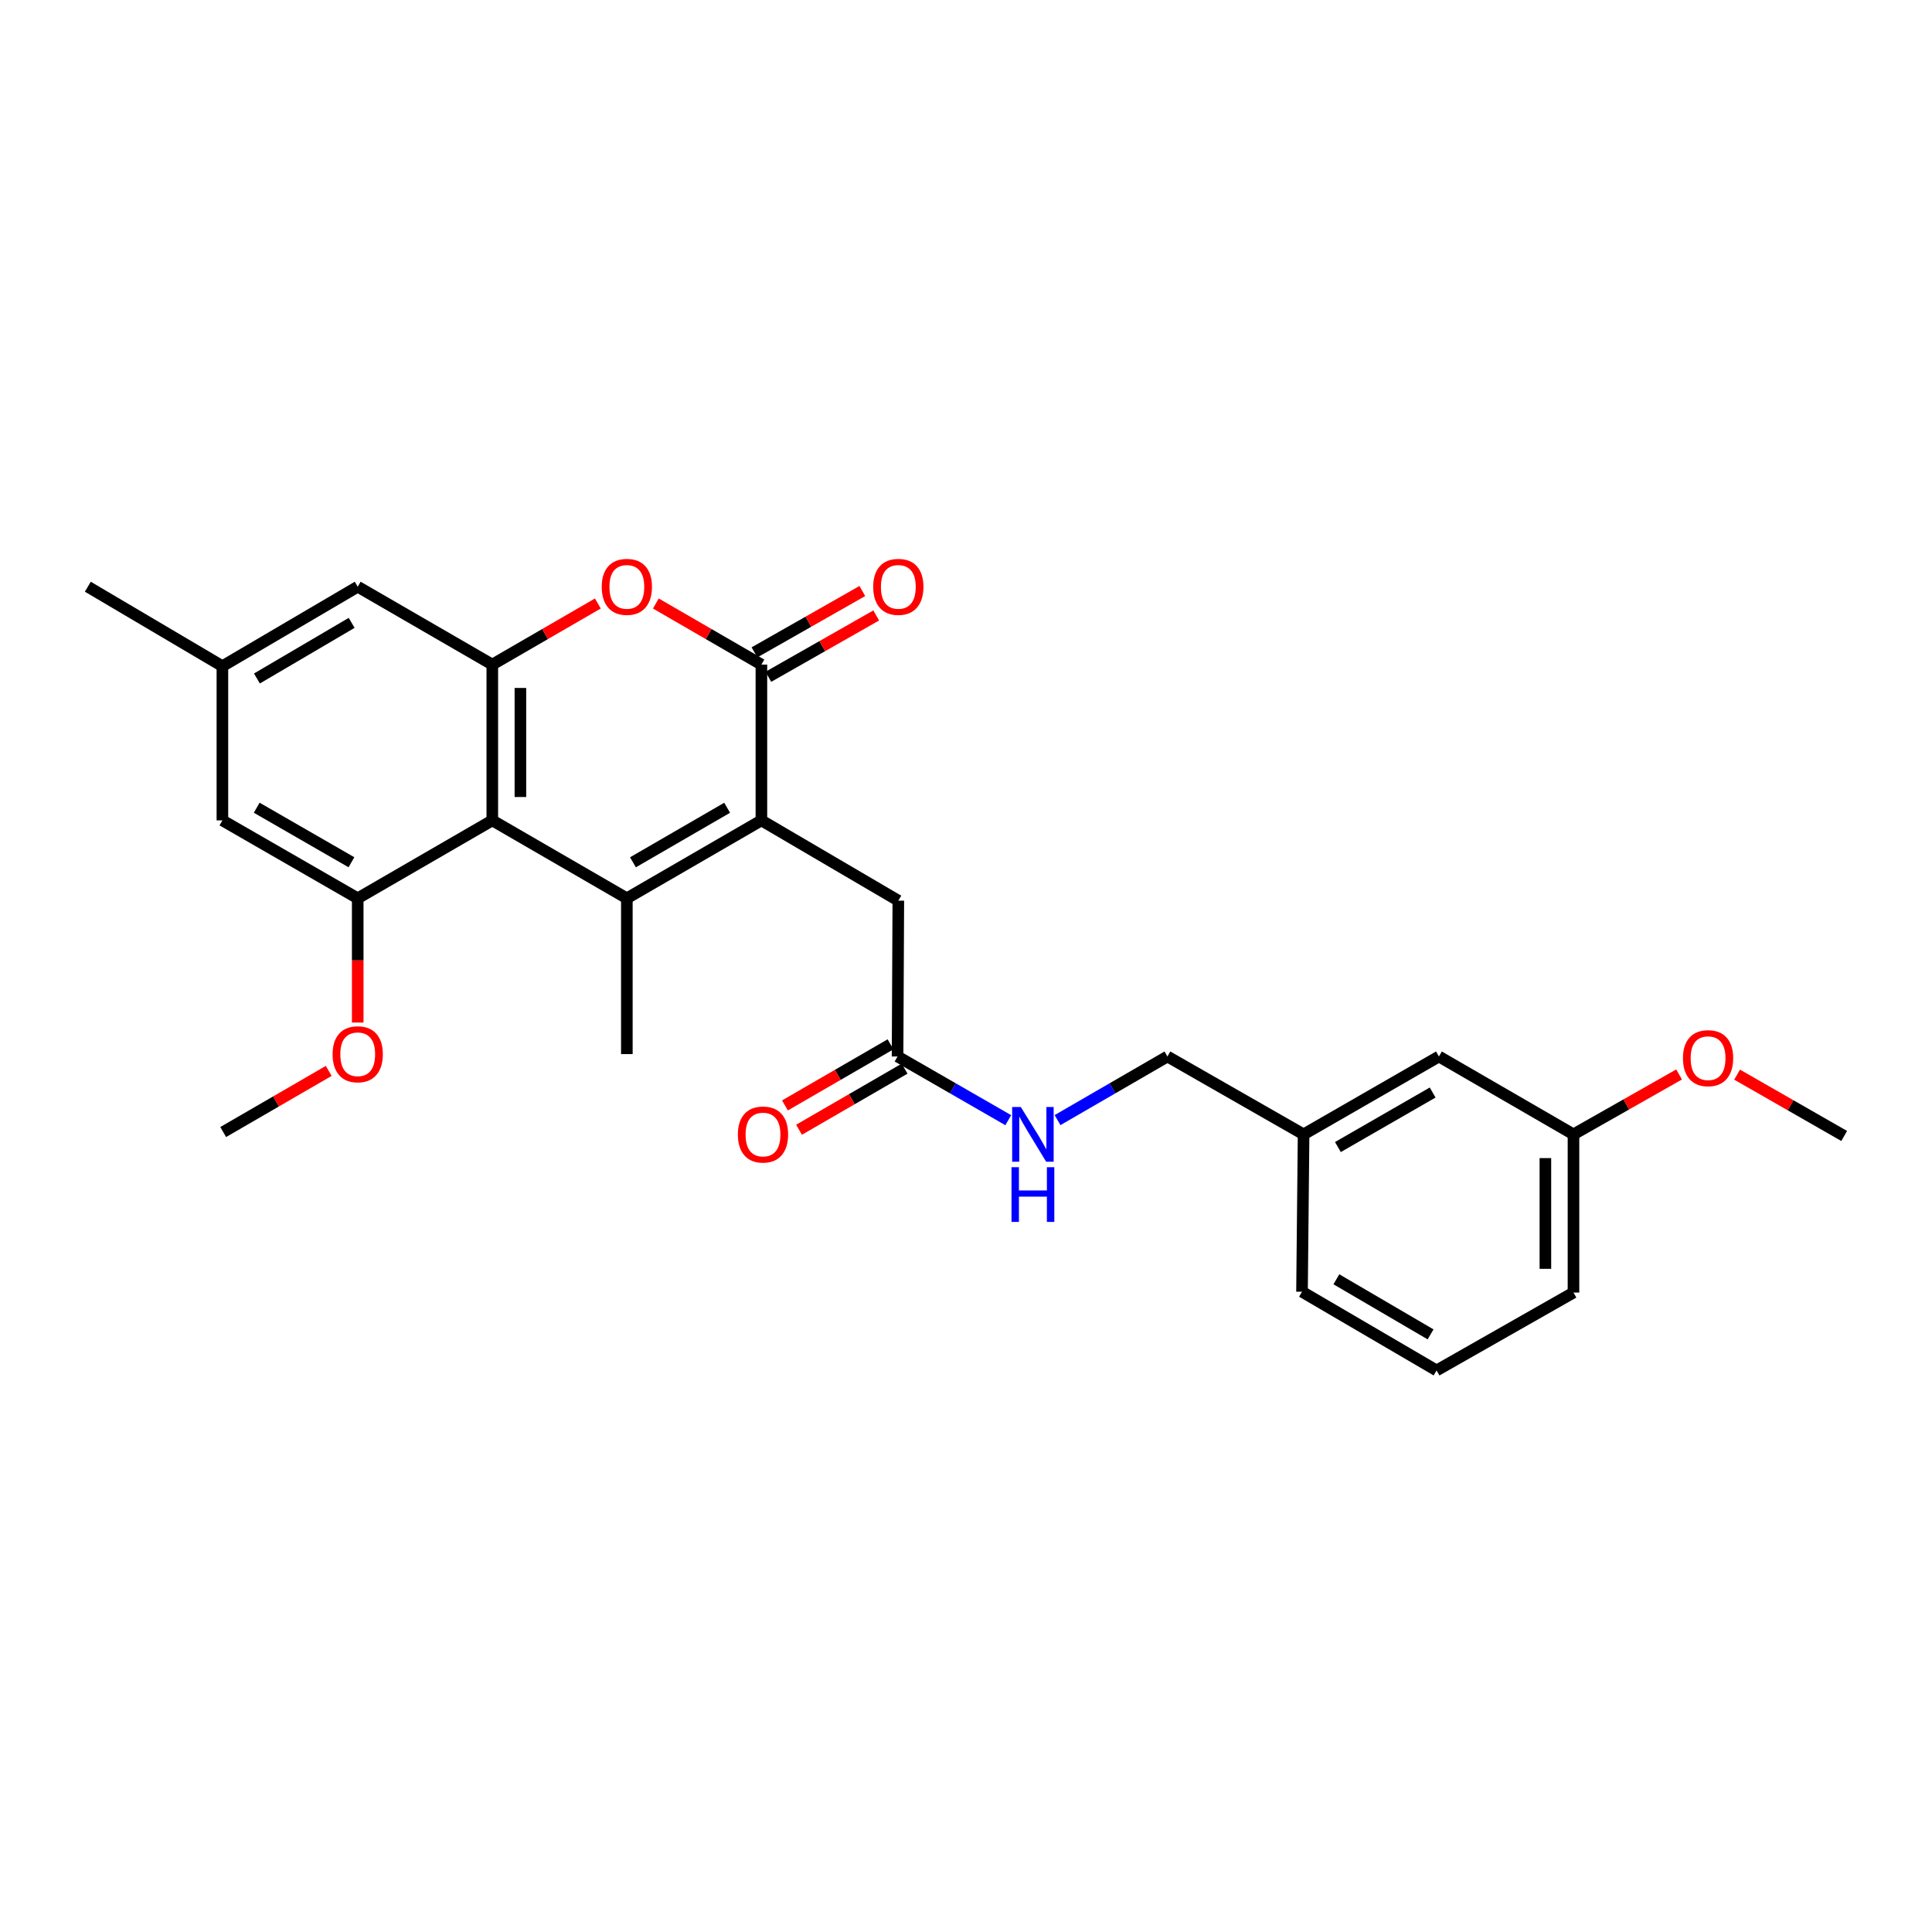 <?xml version='1.0' encoding='iso-8859-1'?>
<svg version='1.1' baseProfile='full'
              xmlns='http://www.w3.org/2000/svg'
                      xmlns:rdkit='http://www.rdkit.org/xml'
                      xmlns:xlink='http://www.w3.org/1999/xlink'
                  xml:space='preserve'
width='1000px' height='1000px' viewBox='0 0 1000 1000'>
<!-- END OF HEADER -->
<rect style='opacity:1.0;fill:#FFFFFF;stroke:none' width='1000' height='1000' x='0' y='0'> </rect>
<path class='bond-0' d='M 324.457,464.961 L 394.1,424.632' style='fill:none;fill-rule:evenodd;stroke:#000000;stroke-width:6px;stroke-linecap:butt;stroke-linejoin:miter;stroke-opacity:1' />
<path class='bond-0' d='M 327.615,446.325 L 376.365,418.095' style='fill:none;fill-rule:evenodd;stroke:#000000;stroke-width:6px;stroke-linecap:butt;stroke-linejoin:miter;stroke-opacity:1' />
<path class='bond-1' d='M 324.457,464.961 L 254.813,424.632' style='fill:none;fill-rule:evenodd;stroke:#000000;stroke-width:6px;stroke-linecap:butt;stroke-linejoin:miter;stroke-opacity:1' />
<path class='bond-15' d='M 324.457,464.961 L 324.457,545.601' style='fill:none;fill-rule:evenodd;stroke:#000000;stroke-width:6px;stroke-linecap:butt;stroke-linejoin:miter;stroke-opacity:1' />
<path class='bond-2' d='M 394.1,424.632 L 394.1,343.991' style='fill:none;fill-rule:evenodd;stroke:#000000;stroke-width:6px;stroke-linecap:butt;stroke-linejoin:miter;stroke-opacity:1' />
<path class='bond-6' d='M 394.1,424.632 L 464.972,466.181' style='fill:none;fill-rule:evenodd;stroke:#000000;stroke-width:6px;stroke-linecap:butt;stroke-linejoin:miter;stroke-opacity:1' />
<path class='bond-3' d='M 254.813,424.632 L 254.813,343.991' style='fill:none;fill-rule:evenodd;stroke:#000000;stroke-width:6px;stroke-linecap:butt;stroke-linejoin:miter;stroke-opacity:1' />
<path class='bond-3' d='M 269.358,412.536 L 269.358,356.087' style='fill:none;fill-rule:evenodd;stroke:#000000;stroke-width:6px;stroke-linecap:butt;stroke-linejoin:miter;stroke-opacity:1' />
<path class='bond-5' d='M 254.813,424.632 L 185.154,464.961' style='fill:none;fill-rule:evenodd;stroke:#000000;stroke-width:6px;stroke-linecap:butt;stroke-linejoin:miter;stroke-opacity:1' />
<path class='bond-10' d='M 397.696,350.313 L 425.613,334.433' style='fill:none;fill-rule:evenodd;stroke:#000000;stroke-width:6px;stroke-linecap:butt;stroke-linejoin:miter;stroke-opacity:1' />
<path class='bond-10' d='M 425.613,334.433 L 453.529,318.554' style='fill:none;fill-rule:evenodd;stroke:#FF0000;stroke-width:6px;stroke-linecap:butt;stroke-linejoin:miter;stroke-opacity:1' />
<path class='bond-10' d='M 390.505,337.67 L 418.422,321.791' style='fill:none;fill-rule:evenodd;stroke:#000000;stroke-width:6px;stroke-linecap:butt;stroke-linejoin:miter;stroke-opacity:1' />
<path class='bond-10' d='M 418.422,321.791 L 446.338,305.912' style='fill:none;fill-rule:evenodd;stroke:#FF0000;stroke-width:6px;stroke-linecap:butt;stroke-linejoin:miter;stroke-opacity:1' />
<path class='bond-27' d='M 394.1,343.991 L 366.785,328.18' style='fill:none;fill-rule:evenodd;stroke:#000000;stroke-width:6px;stroke-linecap:butt;stroke-linejoin:miter;stroke-opacity:1' />
<path class='bond-27' d='M 366.785,328.18 L 339.469,312.368' style='fill:none;fill-rule:evenodd;stroke:#FF0000;stroke-width:6px;stroke-linecap:butt;stroke-linejoin:miter;stroke-opacity:1' />
<path class='bond-4' d='M 254.813,343.991 L 282.129,328.18' style='fill:none;fill-rule:evenodd;stroke:#000000;stroke-width:6px;stroke-linecap:butt;stroke-linejoin:miter;stroke-opacity:1' />
<path class='bond-4' d='M 282.129,328.18 L 309.445,312.368' style='fill:none;fill-rule:evenodd;stroke:#FF0000;stroke-width:6px;stroke-linecap:butt;stroke-linejoin:miter;stroke-opacity:1' />
<path class='bond-8' d='M 254.813,343.991 L 185.154,303.679' style='fill:none;fill-rule:evenodd;stroke:#000000;stroke-width:6px;stroke-linecap:butt;stroke-linejoin:miter;stroke-opacity:1' />
<path class='bond-9' d='M 185.154,464.961 L 115.114,424.632' style='fill:none;fill-rule:evenodd;stroke:#000000;stroke-width:6px;stroke-linecap:butt;stroke-linejoin:miter;stroke-opacity:1' />
<path class='bond-9' d='M 181.905,446.307 L 132.878,418.077' style='fill:none;fill-rule:evenodd;stroke:#000000;stroke-width:6px;stroke-linecap:butt;stroke-linejoin:miter;stroke-opacity:1' />
<path class='bond-14' d='M 185.154,464.961 L 185.154,497.113' style='fill:none;fill-rule:evenodd;stroke:#000000;stroke-width:6px;stroke-linecap:butt;stroke-linejoin:miter;stroke-opacity:1' />
<path class='bond-14' d='M 185.154,497.113 L 185.154,529.265' style='fill:none;fill-rule:evenodd;stroke:#FF0000;stroke-width:6px;stroke-linecap:butt;stroke-linejoin:miter;stroke-opacity:1' />
<path class='bond-7' d='M 464.972,466.181 L 464.576,546.838' style='fill:none;fill-rule:evenodd;stroke:#000000;stroke-width:6px;stroke-linecap:butt;stroke-linejoin:miter;stroke-opacity:1' />
<path class='bond-11' d='M 464.576,546.838 L 493.224,563.322' style='fill:none;fill-rule:evenodd;stroke:#000000;stroke-width:6px;stroke-linecap:butt;stroke-linejoin:miter;stroke-opacity:1' />
<path class='bond-11' d='M 493.224,563.322 L 521.871,579.807' style='fill:none;fill-rule:evenodd;stroke:#0000FF;stroke-width:6px;stroke-linecap:butt;stroke-linejoin:miter;stroke-opacity:1' />
<path class='bond-13' d='M 460.933,540.543 L 433.614,556.355' style='fill:none;fill-rule:evenodd;stroke:#000000;stroke-width:6px;stroke-linecap:butt;stroke-linejoin:miter;stroke-opacity:1' />
<path class='bond-13' d='M 433.614,556.355 L 406.294,572.167' style='fill:none;fill-rule:evenodd;stroke:#FF0000;stroke-width:6px;stroke-linecap:butt;stroke-linejoin:miter;stroke-opacity:1' />
<path class='bond-13' d='M 468.219,553.132 L 440.899,568.944' style='fill:none;fill-rule:evenodd;stroke:#000000;stroke-width:6px;stroke-linecap:butt;stroke-linejoin:miter;stroke-opacity:1' />
<path class='bond-13' d='M 440.899,568.944 L 413.579,584.755' style='fill:none;fill-rule:evenodd;stroke:#FF0000;stroke-width:6px;stroke-linecap:butt;stroke-linejoin:miter;stroke-opacity:1' />
<path class='bond-28' d='M 185.154,303.679 L 115.114,344.816' style='fill:none;fill-rule:evenodd;stroke:#000000;stroke-width:6px;stroke-linecap:butt;stroke-linejoin:miter;stroke-opacity:1' />
<path class='bond-28' d='M 182.014,322.391 L 132.986,351.186' style='fill:none;fill-rule:evenodd;stroke:#000000;stroke-width:6px;stroke-linecap:butt;stroke-linejoin:miter;stroke-opacity:1' />
<path class='bond-12' d='M 115.114,424.632 L 115.114,344.816' style='fill:none;fill-rule:evenodd;stroke:#000000;stroke-width:6px;stroke-linecap:butt;stroke-linejoin:miter;stroke-opacity:1' />
<path class='bond-16' d='M 547.383,579.767 L 575.821,563.302' style='fill:none;fill-rule:evenodd;stroke:#0000FF;stroke-width:6px;stroke-linecap:butt;stroke-linejoin:miter;stroke-opacity:1' />
<path class='bond-16' d='M 575.821,563.302 L 604.259,546.838' style='fill:none;fill-rule:evenodd;stroke:#000000;stroke-width:6px;stroke-linecap:butt;stroke-linejoin:miter;stroke-opacity:1' />
<path class='bond-22' d='M 115.114,344.816 L 45.455,303.679' style='fill:none;fill-rule:evenodd;stroke:#000000;stroke-width:6px;stroke-linecap:butt;stroke-linejoin:miter;stroke-opacity:1' />
<path class='bond-25' d='M 170.142,554.298 L 142.834,570.118' style='fill:none;fill-rule:evenodd;stroke:#FF0000;stroke-width:6px;stroke-linecap:butt;stroke-linejoin:miter;stroke-opacity:1' />
<path class='bond-25' d='M 142.834,570.118 L 115.526,585.938' style='fill:none;fill-rule:evenodd;stroke:#000000;stroke-width:6px;stroke-linecap:butt;stroke-linejoin:miter;stroke-opacity:1' />
<path class='bond-18' d='M 604.259,546.838 L 674.735,587.15' style='fill:none;fill-rule:evenodd;stroke:#000000;stroke-width:6px;stroke-linecap:butt;stroke-linejoin:miter;stroke-opacity:1' />
<path class='bond-17' d='M 744.791,546.838 L 674.735,587.15' style='fill:none;fill-rule:evenodd;stroke:#000000;stroke-width:6px;stroke-linecap:butt;stroke-linejoin:miter;stroke-opacity:1' />
<path class='bond-17' d='M 741.536,565.491 L 692.497,593.709' style='fill:none;fill-rule:evenodd;stroke:#000000;stroke-width:6px;stroke-linecap:butt;stroke-linejoin:miter;stroke-opacity:1' />
<path class='bond-19' d='M 744.791,546.838 L 814.434,587.15' style='fill:none;fill-rule:evenodd;stroke:#000000;stroke-width:6px;stroke-linecap:butt;stroke-linejoin:miter;stroke-opacity:1' />
<path class='bond-23' d='M 674.735,587.15 L 673.919,668.599' style='fill:none;fill-rule:evenodd;stroke:#000000;stroke-width:6px;stroke-linecap:butt;stroke-linejoin:miter;stroke-opacity:1' />
<path class='bond-20' d='M 814.434,587.15 L 841.763,571.645' style='fill:none;fill-rule:evenodd;stroke:#000000;stroke-width:6px;stroke-linecap:butt;stroke-linejoin:miter;stroke-opacity:1' />
<path class='bond-20' d='M 841.763,571.645 L 869.092,556.141' style='fill:none;fill-rule:evenodd;stroke:#FF0000;stroke-width:6px;stroke-linecap:butt;stroke-linejoin:miter;stroke-opacity:1' />
<path class='bond-29' d='M 814.434,587.15 L 814.434,669.027' style='fill:none;fill-rule:evenodd;stroke:#000000;stroke-width:6px;stroke-linecap:butt;stroke-linejoin:miter;stroke-opacity:1' />
<path class='bond-29' d='M 799.89,599.431 L 799.89,656.745' style='fill:none;fill-rule:evenodd;stroke:#000000;stroke-width:6px;stroke-linecap:butt;stroke-linejoin:miter;stroke-opacity:1' />
<path class='bond-26' d='M 899.124,556.236 L 926.834,572.105' style='fill:none;fill-rule:evenodd;stroke:#FF0000;stroke-width:6px;stroke-linecap:butt;stroke-linejoin:miter;stroke-opacity:1' />
<path class='bond-26' d='M 926.834,572.105 L 954.545,587.974' style='fill:none;fill-rule:evenodd;stroke:#000000;stroke-width:6px;stroke-linecap:butt;stroke-linejoin:miter;stroke-opacity:1' />
<path class='bond-21' d='M 743.571,709.339 L 673.919,668.599' style='fill:none;fill-rule:evenodd;stroke:#000000;stroke-width:6px;stroke-linecap:butt;stroke-linejoin:miter;stroke-opacity:1' />
<path class='bond-21' d='M 740.466,690.674 L 691.71,662.155' style='fill:none;fill-rule:evenodd;stroke:#000000;stroke-width:6px;stroke-linecap:butt;stroke-linejoin:miter;stroke-opacity:1' />
<path class='bond-24' d='M 743.571,709.339 L 814.434,669.027' style='fill:none;fill-rule:evenodd;stroke:#000000;stroke-width:6px;stroke-linecap:butt;stroke-linejoin:miter;stroke-opacity:1' />
<path  class='atom-5' d='M 311.457 303.759
Q 311.457 296.959, 314.817 293.159
Q 318.177 289.359, 324.457 289.359
Q 330.737 289.359, 334.097 293.159
Q 337.457 296.959, 337.457 303.759
Q 337.457 310.639, 334.057 314.559
Q 330.657 318.439, 324.457 318.439
Q 318.217 318.439, 314.817 314.559
Q 311.457 310.679, 311.457 303.759
M 324.457 315.239
Q 328.777 315.239, 331.097 312.359
Q 333.457 309.439, 333.457 303.759
Q 333.457 298.199, 331.097 295.399
Q 328.777 292.559, 324.457 292.559
Q 320.137 292.559, 317.777 295.359
Q 315.457 298.159, 315.457 303.759
Q 315.457 309.479, 317.777 312.359
Q 320.137 315.239, 324.457 315.239
' fill='#FF0000'/>
<path  class='atom-11' d='M 451.972 303.759
Q 451.972 296.959, 455.332 293.159
Q 458.692 289.359, 464.972 289.359
Q 471.252 289.359, 474.612 293.159
Q 477.972 296.959, 477.972 303.759
Q 477.972 310.639, 474.572 314.559
Q 471.172 318.439, 464.972 318.439
Q 458.732 318.439, 455.332 314.559
Q 451.972 310.679, 451.972 303.759
M 464.972 315.239
Q 469.292 315.239, 471.612 312.359
Q 473.972 309.439, 473.972 303.759
Q 473.972 298.199, 471.612 295.399
Q 469.292 292.559, 464.972 292.559
Q 460.652 292.559, 458.292 295.359
Q 455.972 298.159, 455.972 303.759
Q 455.972 309.479, 458.292 312.359
Q 460.652 315.239, 464.972 315.239
' fill='#FF0000'/>
<path  class='atom-12' d='M 528.372 572.99
L 537.652 587.99
Q 538.572 589.47, 540.052 592.15
Q 541.532 594.83, 541.612 594.99
L 541.612 572.99
L 545.372 572.99
L 545.372 601.31
L 541.492 601.31
L 531.532 584.91
Q 530.372 582.99, 529.132 580.79
Q 527.932 578.59, 527.572 577.91
L 527.572 601.31
L 523.892 601.31
L 523.892 572.99
L 528.372 572.99
' fill='#0000FF'/>
<path  class='atom-12' d='M 523.552 604.142
L 527.392 604.142
L 527.392 616.182
L 541.872 616.182
L 541.872 604.142
L 545.712 604.142
L 545.712 632.462
L 541.872 632.462
L 541.872 619.382
L 527.392 619.382
L 527.392 632.462
L 523.552 632.462
L 523.552 604.142
' fill='#0000FF'/>
<path  class='atom-14' d='M 381.925 587.23
Q 381.925 580.43, 385.285 576.63
Q 388.645 572.83, 394.925 572.83
Q 401.205 572.83, 404.565 576.63
Q 407.925 580.43, 407.925 587.23
Q 407.925 594.11, 404.525 598.03
Q 401.125 601.91, 394.925 601.91
Q 388.685 601.91, 385.285 598.03
Q 381.925 594.15, 381.925 587.23
M 394.925 598.71
Q 399.245 598.71, 401.565 595.83
Q 403.925 592.91, 403.925 587.23
Q 403.925 581.67, 401.565 578.87
Q 399.245 576.03, 394.925 576.03
Q 390.605 576.03, 388.245 578.83
Q 385.925 581.63, 385.925 587.23
Q 385.925 592.95, 388.245 595.83
Q 390.605 598.71, 394.925 598.71
' fill='#FF0000'/>
<path  class='atom-15' d='M 172.154 545.681
Q 172.154 538.881, 175.514 535.081
Q 178.874 531.281, 185.154 531.281
Q 191.434 531.281, 194.794 535.081
Q 198.154 538.881, 198.154 545.681
Q 198.154 552.561, 194.754 556.481
Q 191.354 560.361, 185.154 560.361
Q 178.914 560.361, 175.514 556.481
Q 172.154 552.601, 172.154 545.681
M 185.154 557.161
Q 189.474 557.161, 191.794 554.281
Q 194.154 551.361, 194.154 545.681
Q 194.154 540.121, 191.794 537.321
Q 189.474 534.481, 185.154 534.481
Q 180.834 534.481, 178.474 537.281
Q 176.154 540.081, 176.154 545.681
Q 176.154 551.401, 178.474 554.281
Q 180.834 557.161, 185.154 557.161
' fill='#FF0000'/>
<path  class='atom-21' d='M 871.094 547.709
Q 871.094 540.909, 874.454 537.109
Q 877.814 533.309, 884.094 533.309
Q 890.374 533.309, 893.734 537.109
Q 897.094 540.909, 897.094 547.709
Q 897.094 554.589, 893.694 558.509
Q 890.294 562.389, 884.094 562.389
Q 877.854 562.389, 874.454 558.509
Q 871.094 554.629, 871.094 547.709
M 884.094 559.189
Q 888.414 559.189, 890.734 556.309
Q 893.094 553.389, 893.094 547.709
Q 893.094 542.149, 890.734 539.349
Q 888.414 536.509, 884.094 536.509
Q 879.774 536.509, 877.414 539.309
Q 875.094 542.109, 875.094 547.709
Q 875.094 553.429, 877.414 556.309
Q 879.774 559.189, 884.094 559.189
' fill='#FF0000'/>
</svg>
